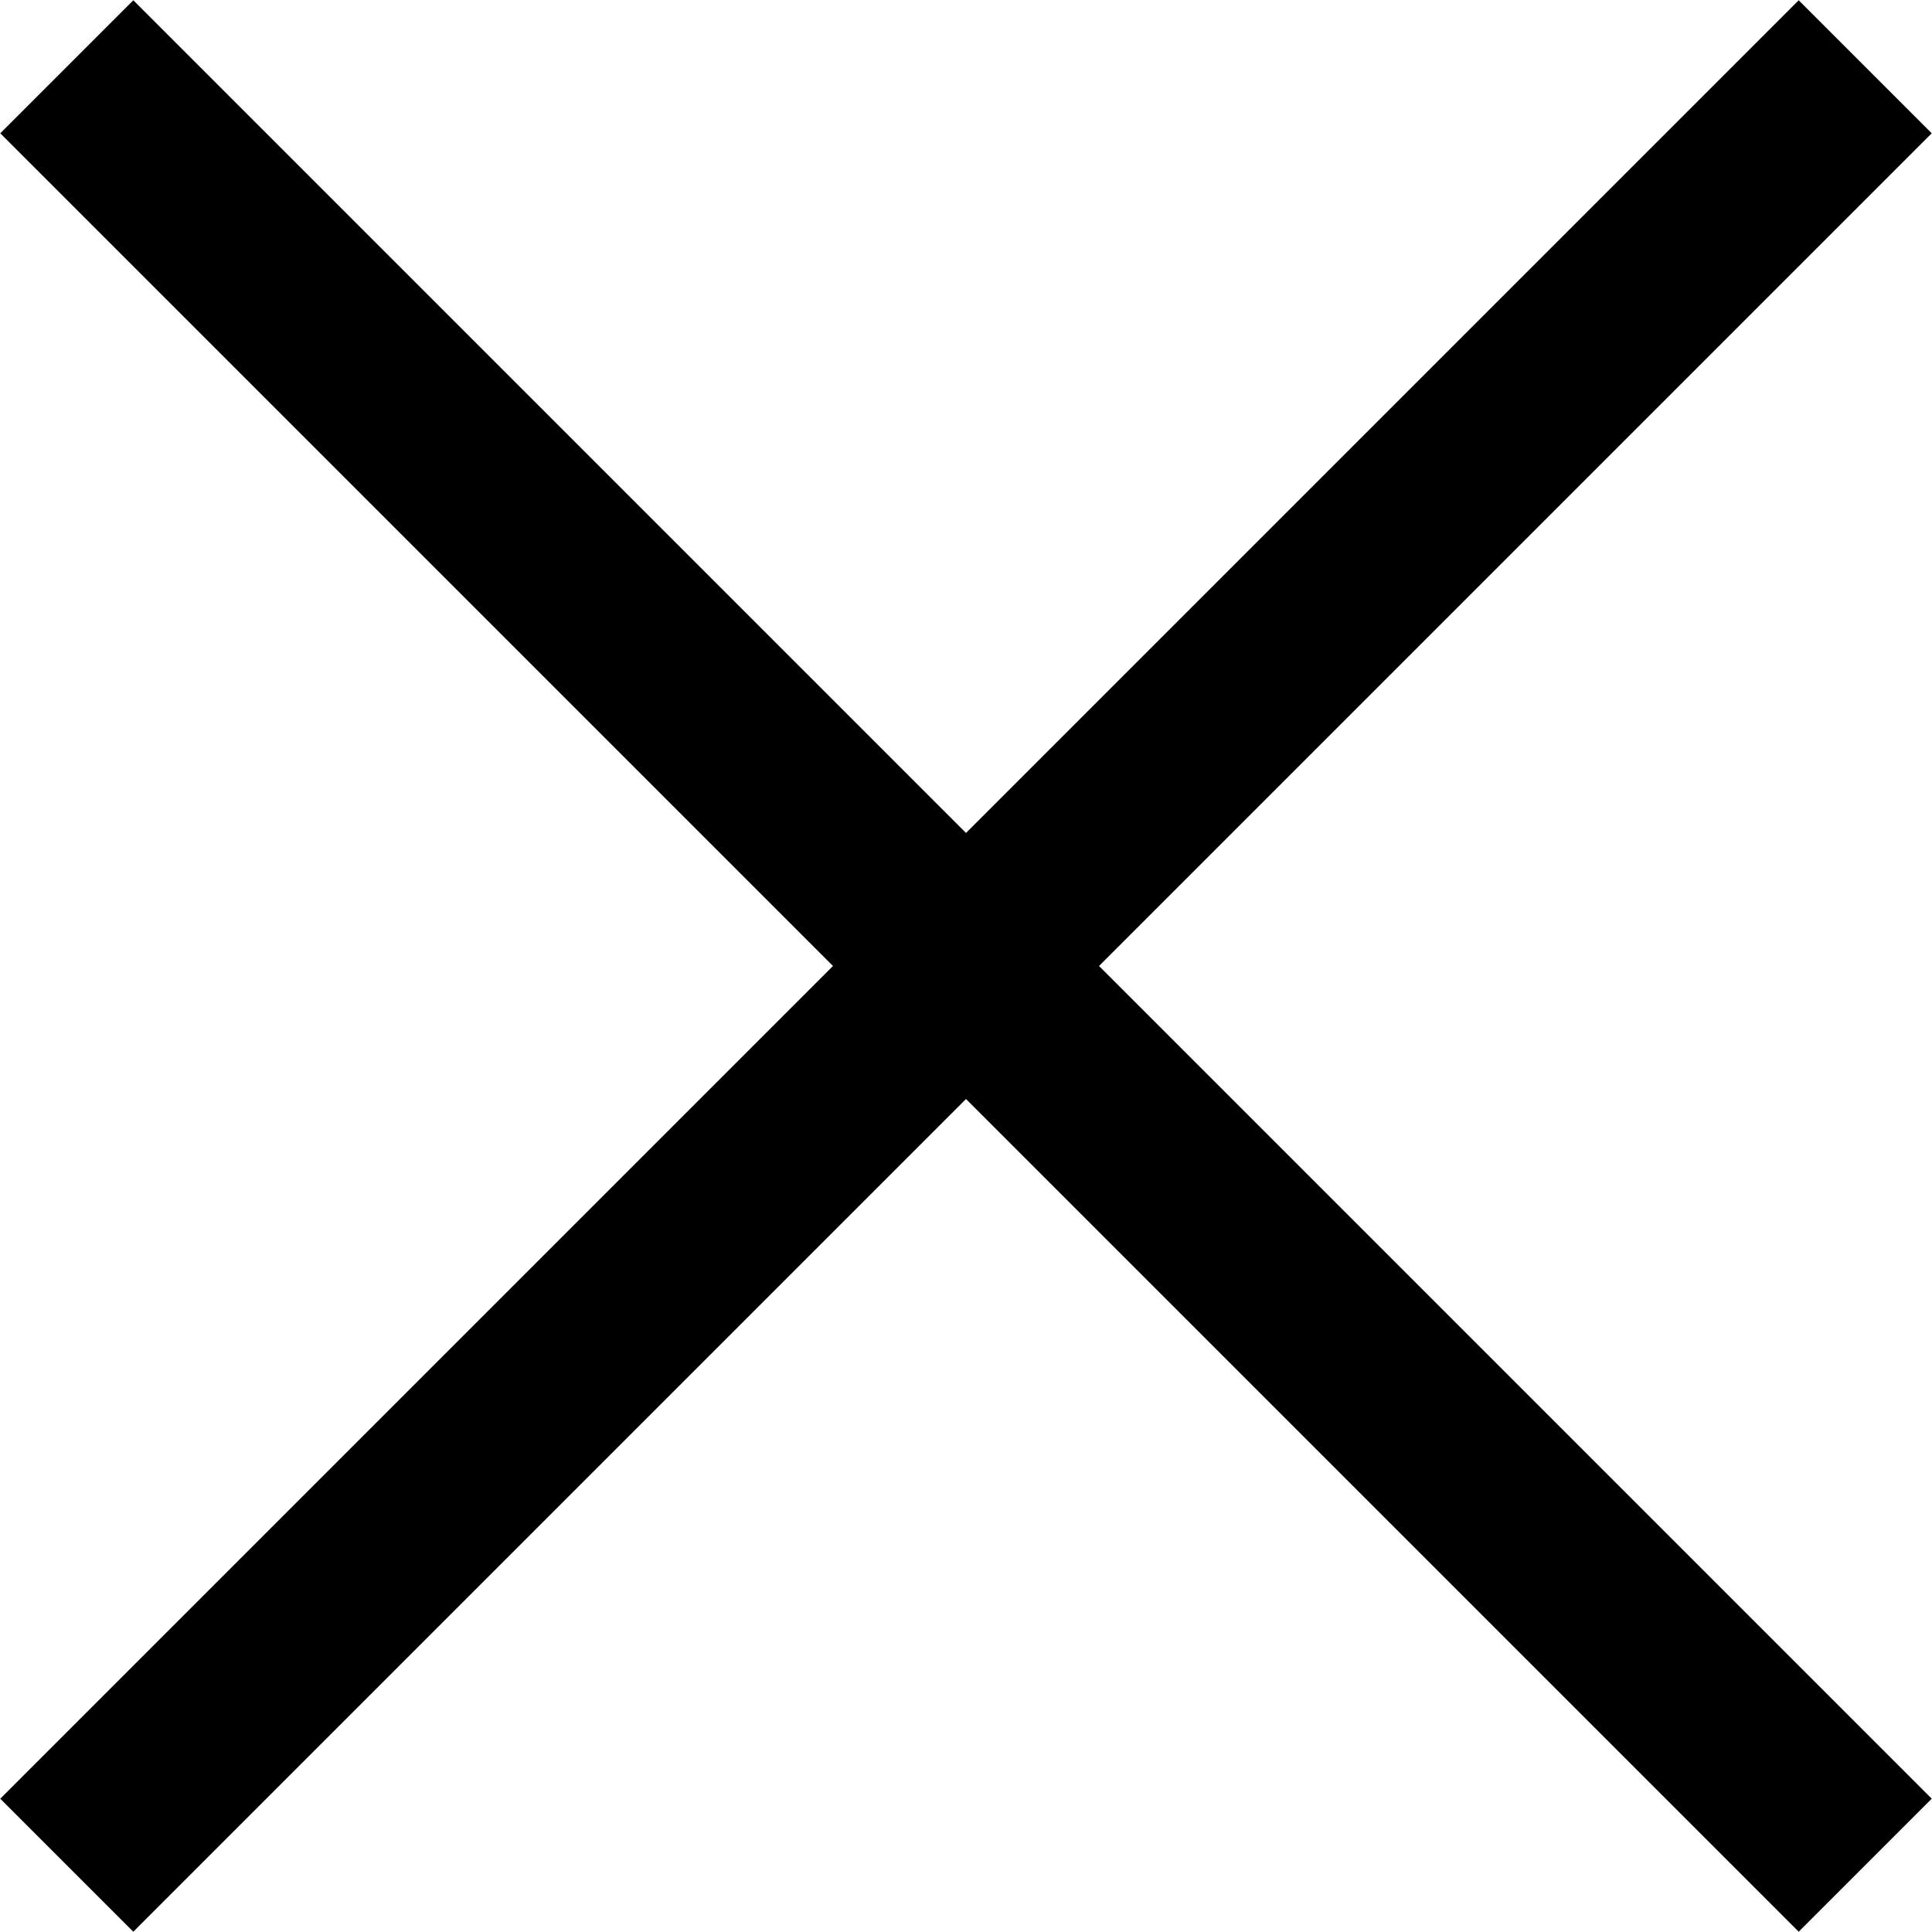 <svg xmlns="http://www.w3.org/2000/svg" viewBox="0 0 20.54 20.54"><defs><style>.cls-1{fill:none;stroke:#000;stroke-width:2px;}</style></defs><g id="Layer_2" data-name="Layer 2"><g id="Layer_1-2" data-name="Layer 1"><line class="cls-1" x1="0.71" y1="19.83" x2="19.83" y2="0.71"/><line class="cls-1" x1="19.83" y1="19.83" x2="0.71" y2="0.71"/></g></g></svg>